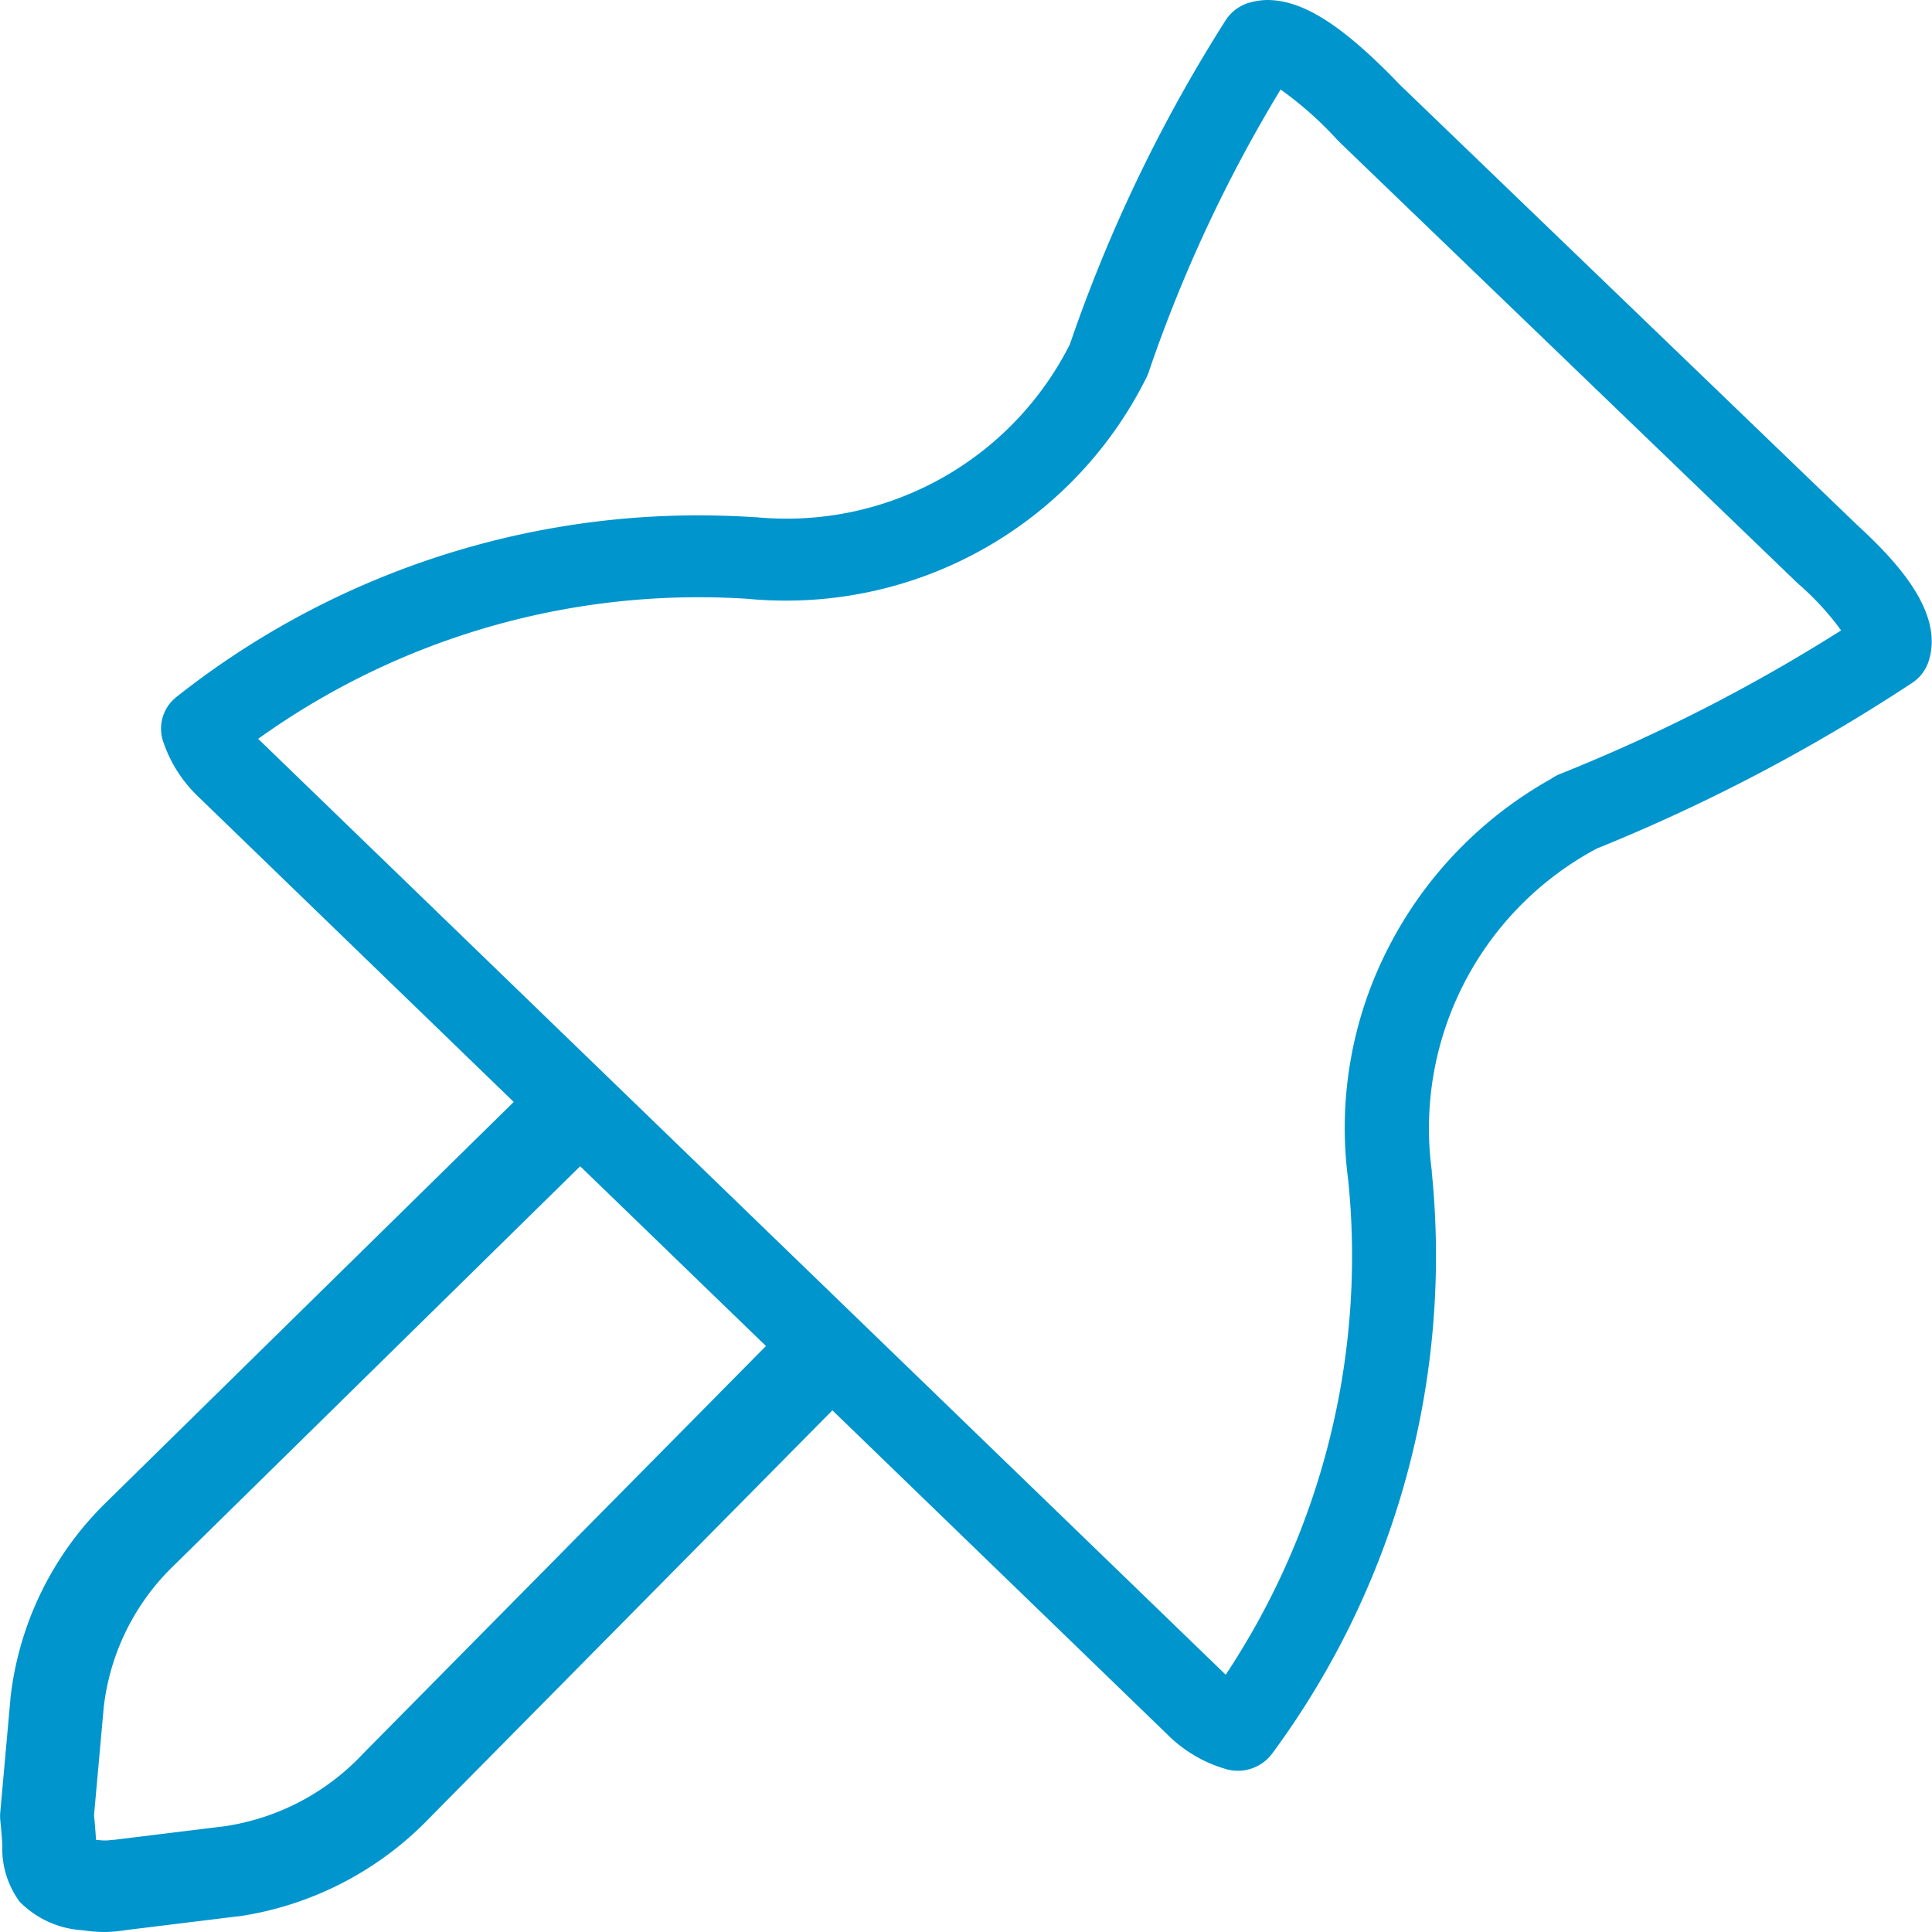 <svg xmlns="http://www.w3.org/2000/svg" width="24" height="24" viewBox="0 0 24 24">
  <g id="Pin_M_Functions" transform="translate(-127 -440)">
    <g id="M_24x24" data-name="M 24x24" transform="translate(127 440)">
      <rect id="Rectangle_2902" data-name="Rectangle 2902" width="24" height="24" fill="#fff" opacity="0"/>
    </g>
    <g id="Group_13662" data-name="Group 13662" transform="translate(72 36.131)">
      <path id="Path_3507" data-name="Path 3507" d="M729.88,766.91a1.73,1.73,0,0,1-.27-.021,1.2,1.2,0,0,1-.79-.354,1.113,1.113,0,0,1-.216-.708c-.006-.086-.012-.183-.025-.3a.556.556,0,0,1,0-.112l.125-1.394v-.009a4.025,4.025,0,0,1,1.155-2.405l5.332-5.238a.594.594,0,0,1,.823-.013.554.554,0,0,1,.014.8l-5.332,5.239a2.9,2.9,0,0,0-.833,1.73l-.12,1.335c.012.114.018.211.024.291,0,0,0,.01,0,.015l.024,0a.559.559,0,0,0,.174,0l.019,0,1.384-.17a2.949,2.949,0,0,0,1.7-.883l.009-.01,5.257-5.319a.594.594,0,0,1,.823-.014.554.554,0,0,1,.015.8l-5.252,5.314a4.128,4.128,0,0,1-2.382,1.232l-.014,0-1.383.17A1.761,1.761,0,0,1,729.88,766.91Z" transform="translate(-673.575 -339.041)" fill="#0095cd"/>
      <path id="Path_3507-2" data-name="Path 3507" d="M743.564,742.369c.441,0,.926.305,1.62,1.022l.039.04,5.663,5.452c.514.472,1.081,1.09.9,1.688a.513.513,0,0,1-.21.282,22.349,22.349,0,0,1-3.918,2.058,3.94,3.94,0,0,0-2.048,4l0,.017a10.407,10.407,0,0,1-1.983,7.225.531.531,0,0,1-.574.192,1.694,1.694,0,0,1-.728-.43L730.3,752.278a1.693,1.693,0,0,1-.45-.7.5.5,0,0,1,.167-.552,10.445,10.445,0,0,1,6.484-2.255c.231,0,.465.008.7.023h.015c.125.012.252.018.378.018a3.942,3.942,0,0,0,3.52-2.165,18.923,18.923,0,0,1,1.934-4.024.524.524,0,0,1,.319-.227A.865.865,0,0,1,743.564,742.369Zm7.131,7.831a3.452,3.452,0,0,0-.527-.574l-.025-.023-.007-.007-5.652-5.442-.006-.006-.055-.056a4.425,4.425,0,0,0-.691-.611,17.9,17.9,0,0,0-1.64,3.515.52.52,0,0,1-.024.058,5,5,0,0,1-4.48,2.776c-.156,0-.315-.007-.471-.022-.2-.013-.412-.02-.617-.02a9.39,9.39,0,0,0-5.469,1.759l0,0,12.019,11.626a9.4,9.4,0,0,0,1.523-6.136,4.9,4.9,0,0,1,.5-2.9,5.027,5.027,0,0,1,2.02-2.093.531.531,0,0,1,.112-.061A21.284,21.284,0,0,0,750.695,750.2Z" transform="translate(-672.824 -338.5)" fill="#0095cd"/>
    </g>
  </g>
</svg>
